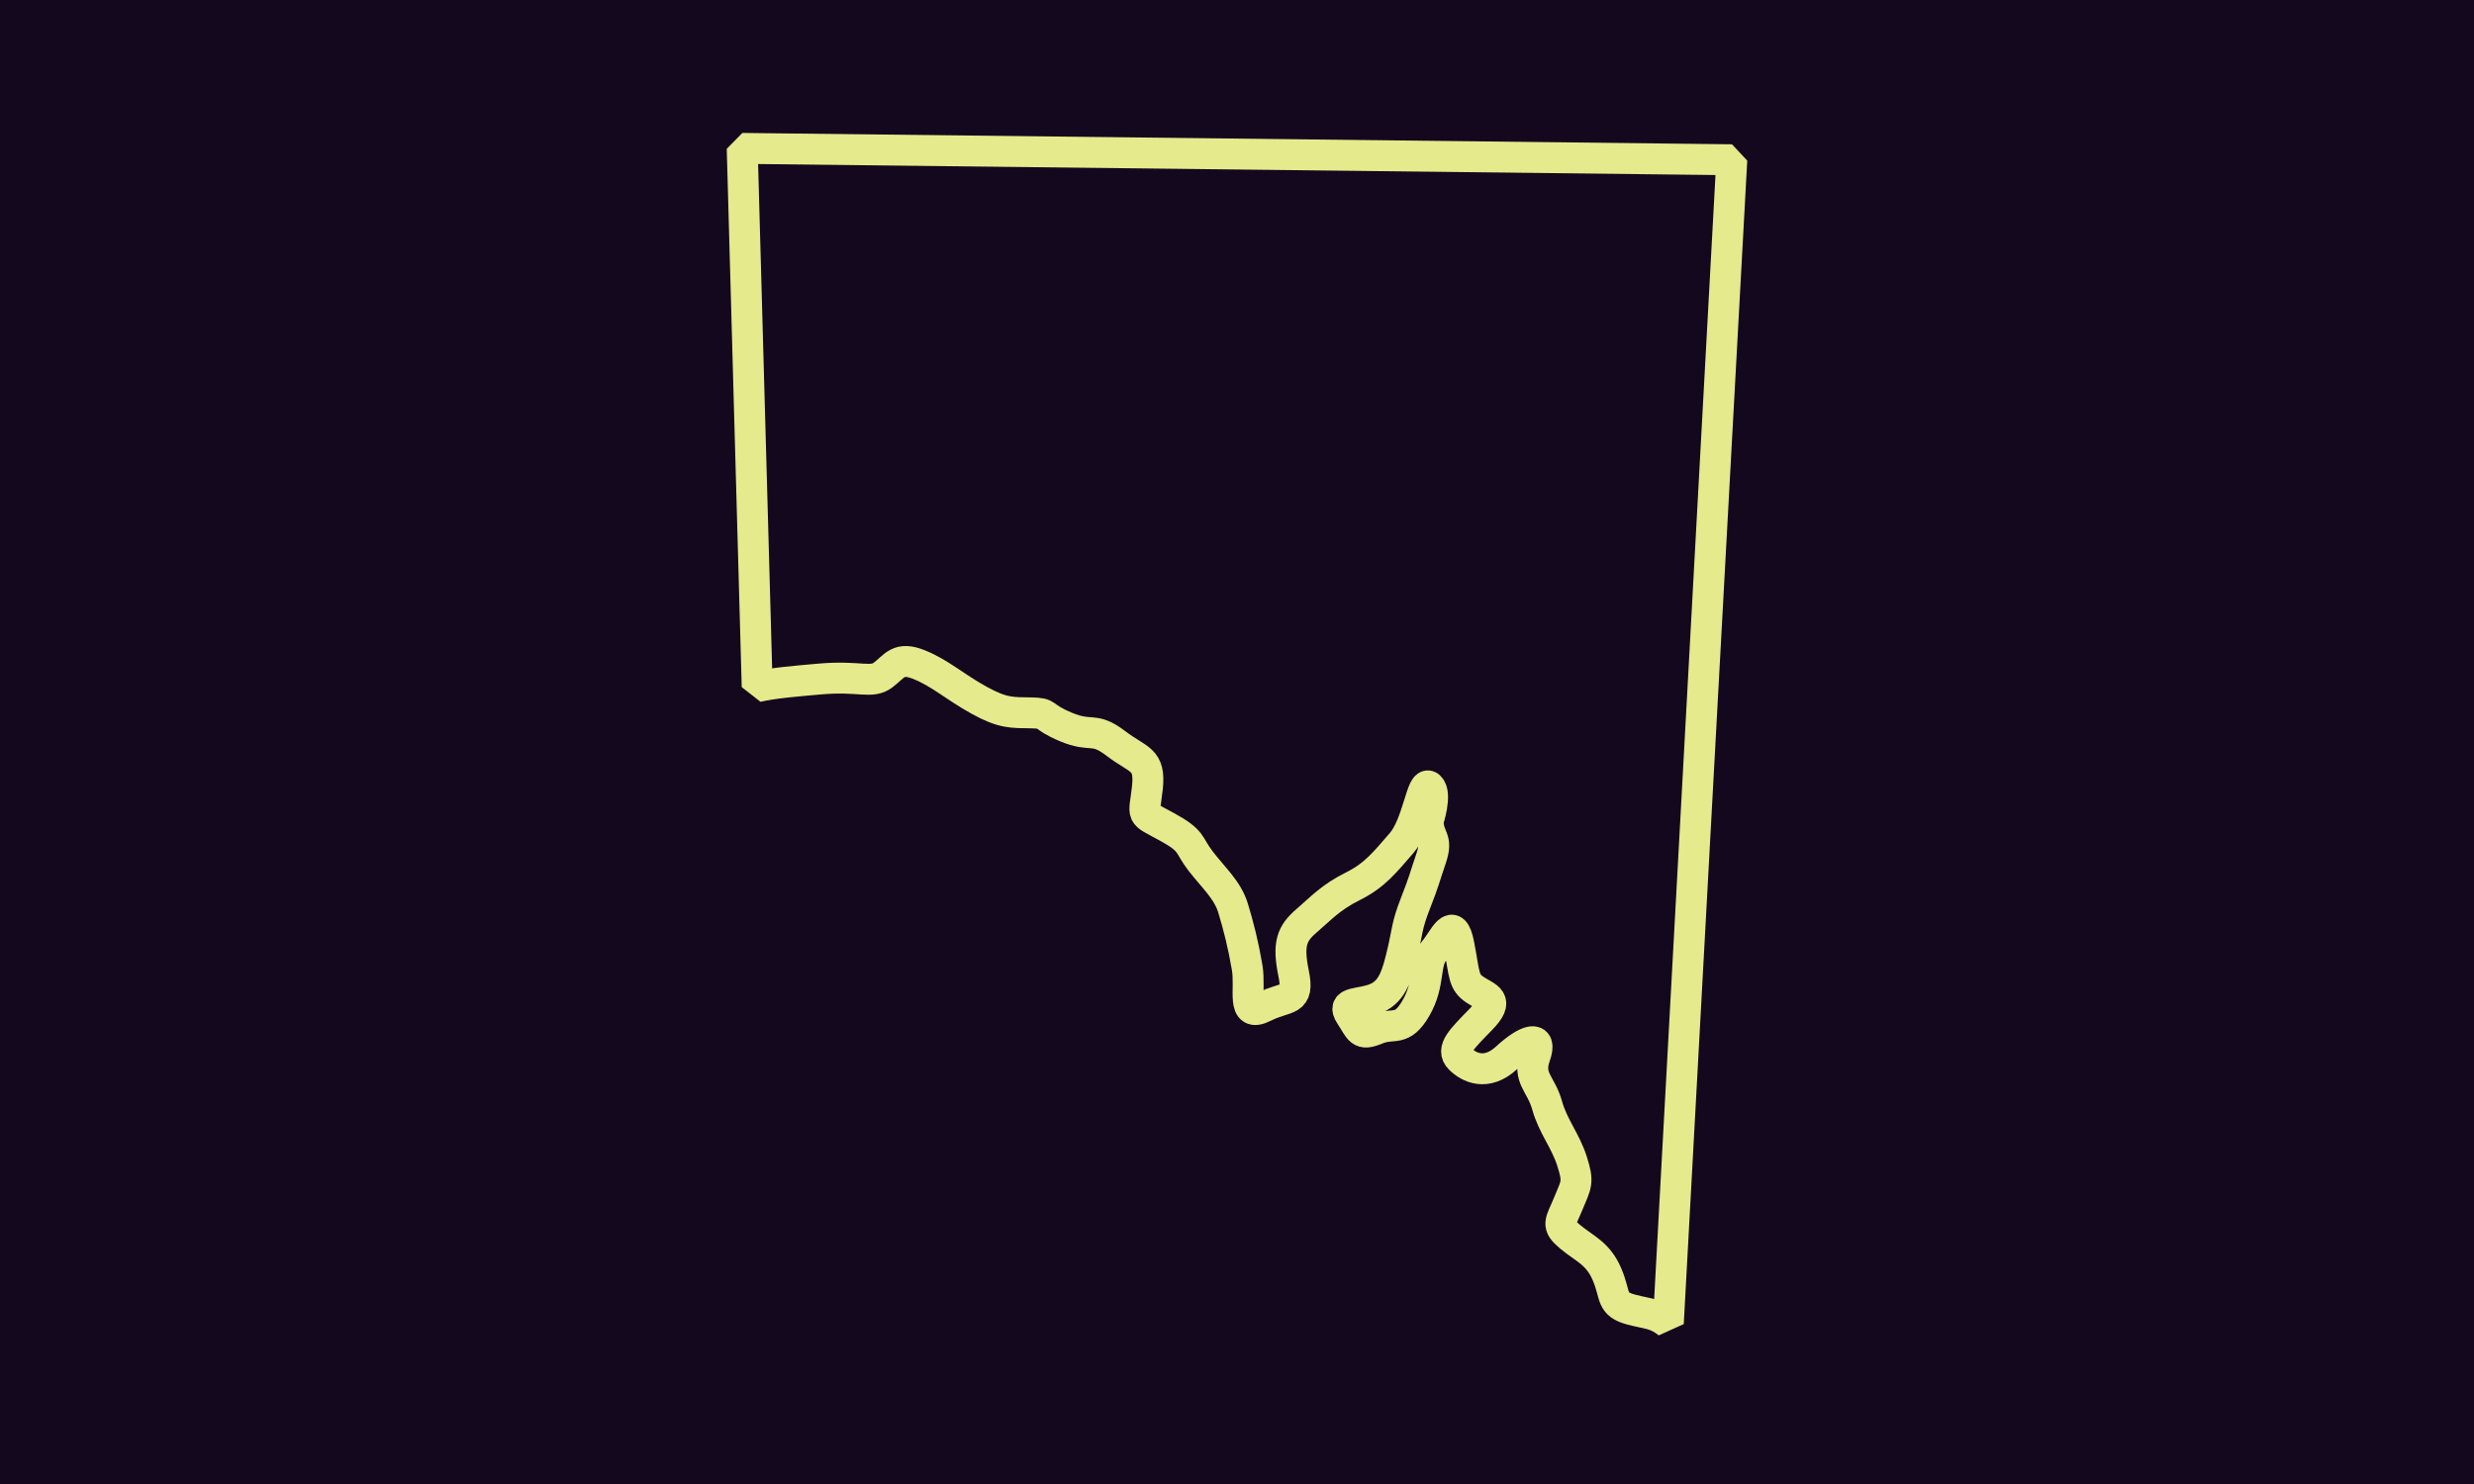 <svg width="200" height="120" viewBox="0 0 200 120" fill="none" xmlns="http://www.w3.org/2000/svg">
<rect width="200" height="120" fill="#14081F"/>
<path d="M60 12L61.211 55.527C62.634 55.214 64.186 55.092 66.244 54.909C69.492 54.62 70.434 55.307 71.388 54.586C72.343 53.864 72.622 53.064 74.321 53.752C76.021 54.441 77.177 55.533 79.141 56.617C81.104 57.702 81.812 57.616 83.359 57.645C84.907 57.673 84.055 57.9 86.174 58.787C88.293 59.675 88.374 58.719 90.214 60.122C92.054 61.525 93.016 61.321 92.752 63.725C92.489 66.13 92.126 65.656 94.299 66.841C96.472 68.025 96.017 68.276 97.062 69.632C98.108 70.987 99.231 71.959 99.678 73.422C100.125 74.885 100.506 76.391 100.819 78.228C101.131 80.064 100.315 82.358 102.177 81.42C104.038 80.483 105.064 81.091 104.575 78.706C104.087 76.32 104.433 75.474 105.62 74.458C106.806 73.441 107.562 72.566 109.357 71.672C111.151 70.778 111.941 69.738 113.295 68.184C114.651 66.628 114.931 63.026 115.558 63.611C116.186 64.196 115.448 66.39 115.448 66.39C115.486 67.885 116.271 67.701 115.69 69.413C115.108 71.124 115.152 71.19 114.426 73.044C113.699 74.898 113.787 75.317 113.382 77.007C112.977 78.697 112.628 80.114 111.299 80.701C109.969 81.289 108.379 80.909 109.17 82.098C109.961 83.288 109.916 83.793 111.299 83.216C112.683 82.64 113.31 83.51 114.468 81.516C115.625 79.52 115.102 77.87 115.935 76.895C116.768 75.921 117.461 73.946 117.937 76.387C118.413 78.827 118.269 79.394 119.252 80.042C120.235 80.69 121.282 80.817 119.723 82.419C118.164 84.022 117.273 84.852 118.014 85.6C118.755 86.349 120.176 87.025 121.786 85.544C123.395 84.062 124.731 83.611 124.098 85.391C123.465 87.171 124.578 87.623 125.063 89.361C125.547 91.099 126.544 92.2 127.088 93.911C127.633 95.624 127.435 95.742 126.786 97.316C126.138 98.891 125.776 99.042 126.928 100.007C128.079 100.973 129.186 101.323 129.919 103.062C130.653 104.801 130.184 105.455 131.898 105.904C133.31 106.273 133.829 106.181 134.868 107L140 12.918L60 12Z" stroke="#E5EA8C" stroke-width="2.5" stroke-linejoin="bevel"/>
</svg>
